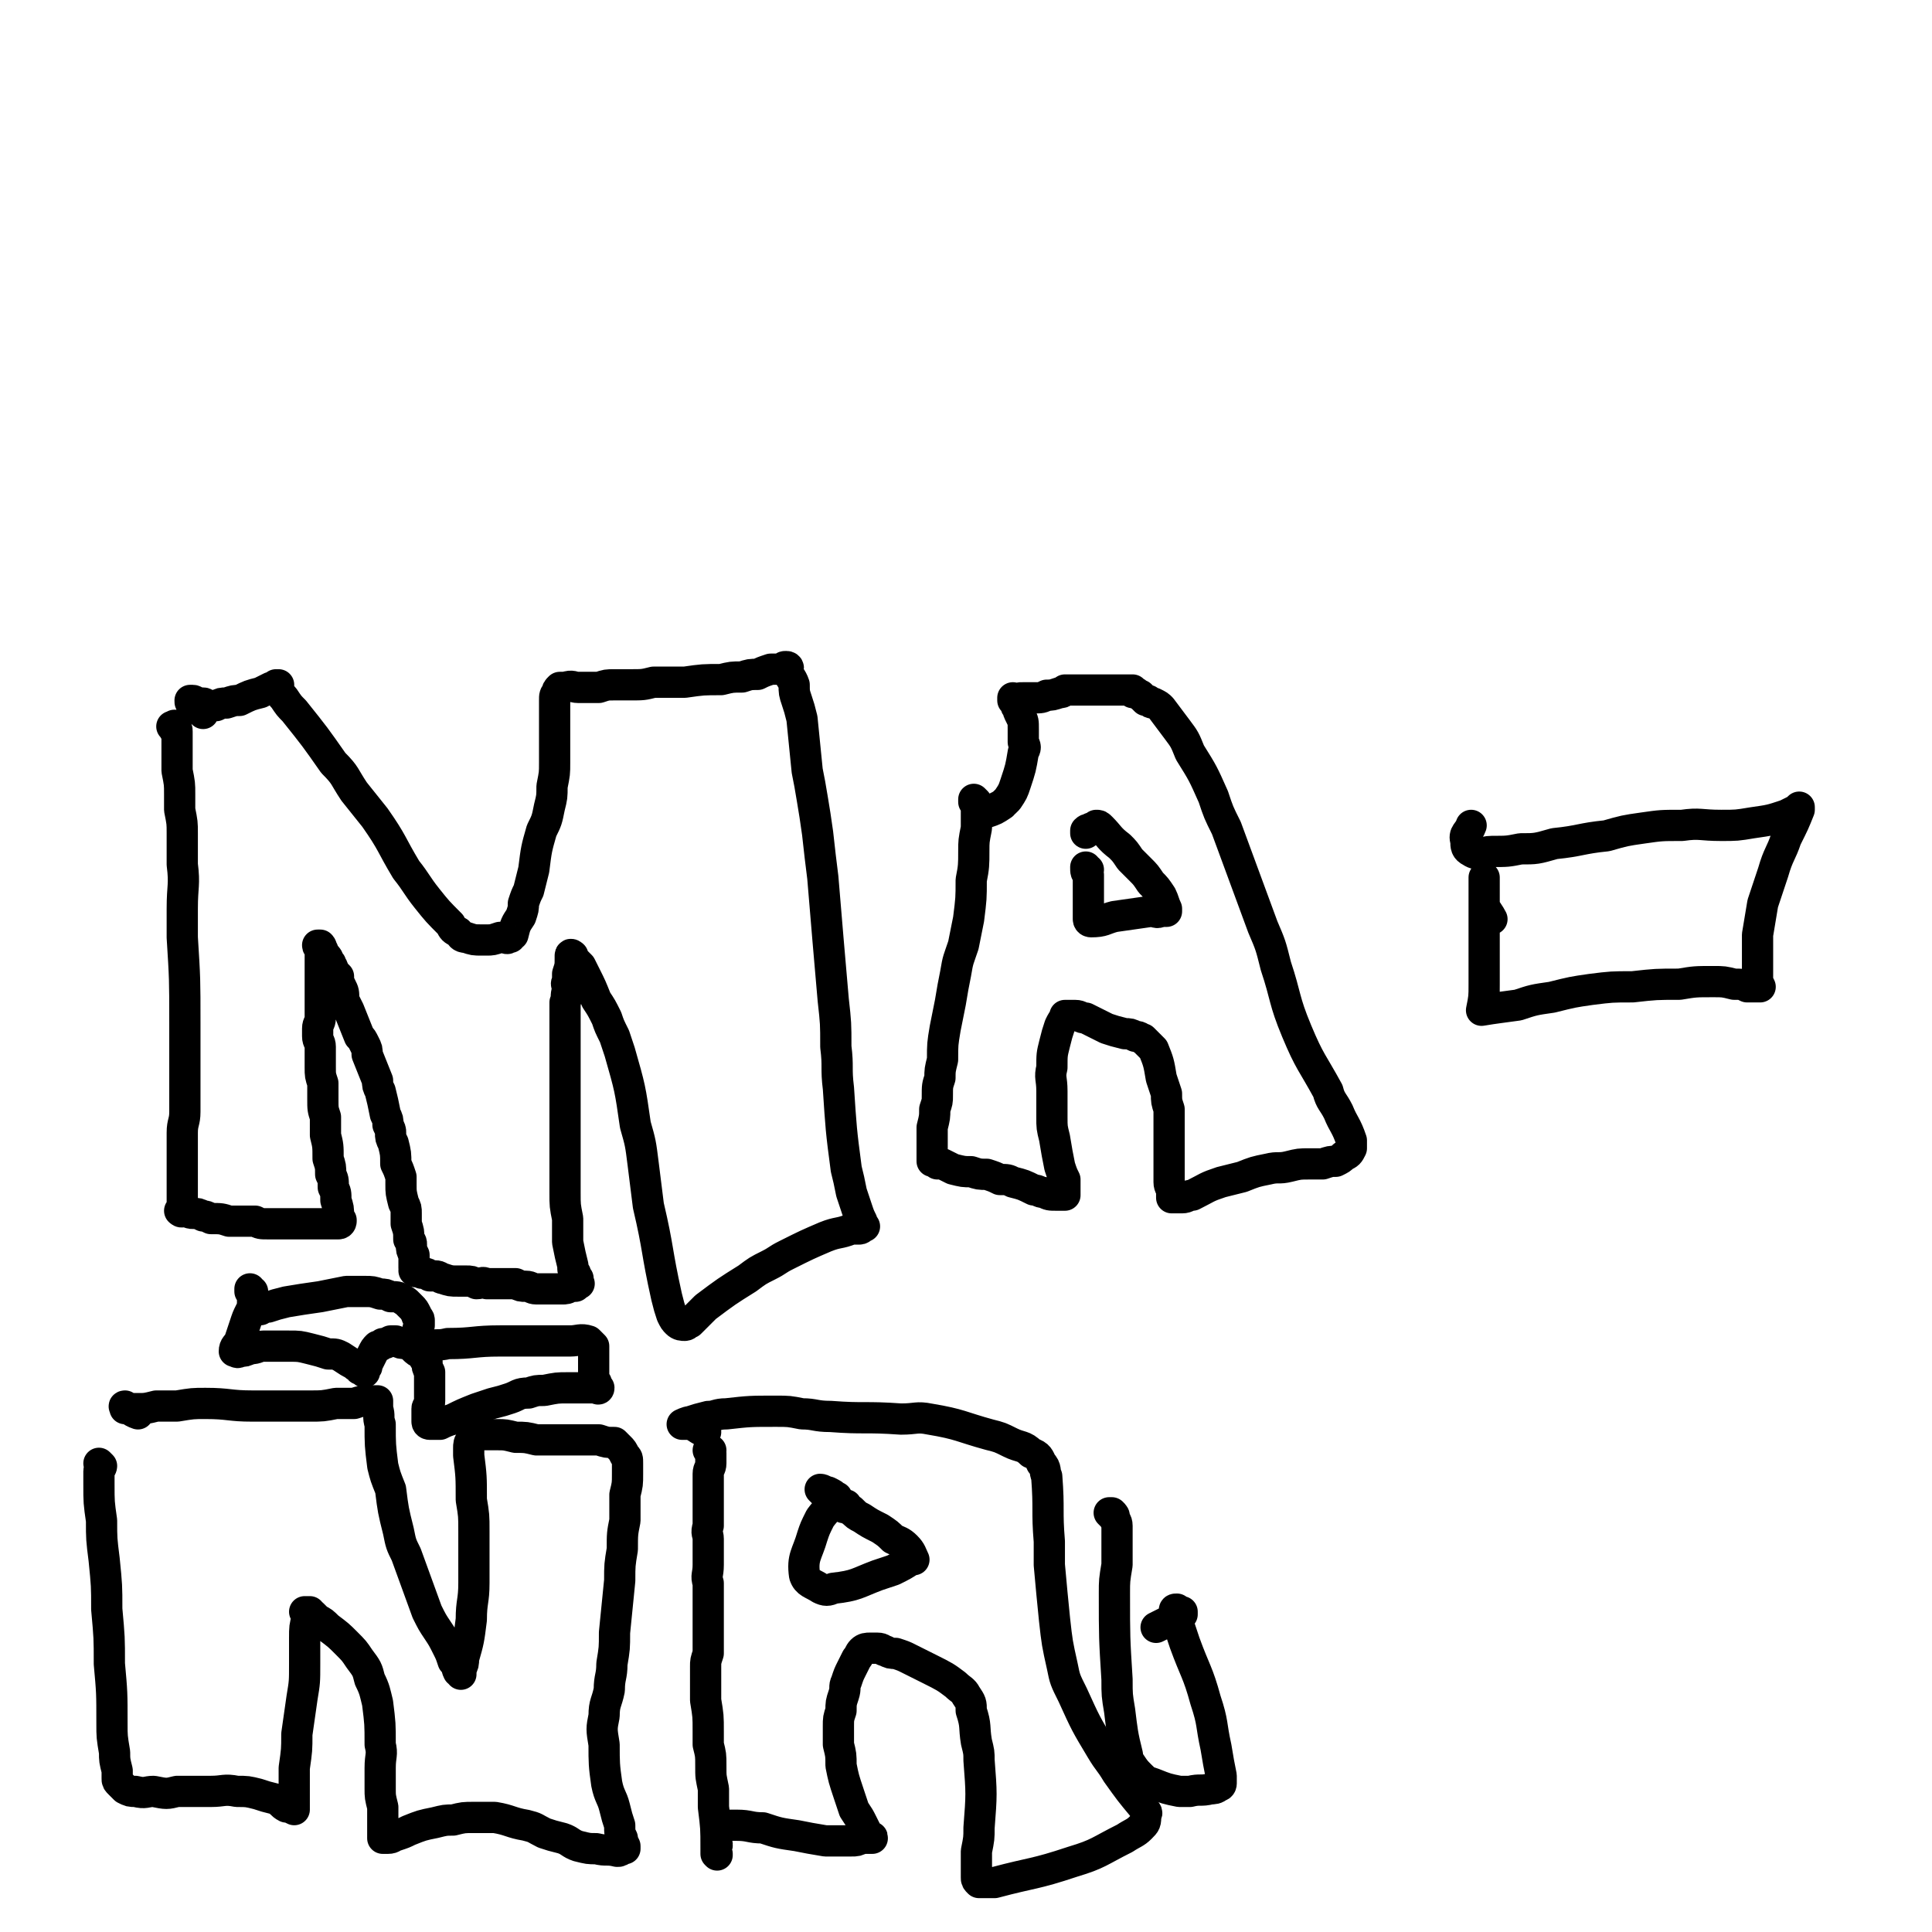 <svg viewBox='0 0 742 742' version='1.1' xmlns='http://www.w3.org/2000/svg' xmlns:xlink='http://www.w3.org/1999/xlink'><g fill='none' stroke='#000000' stroke-width='12' stroke-linecap='round' stroke-linejoin='round'><path d='M68,281c0,0 -1,-1 -1,-1 0,0 0,1 0,0 0,0 0,0 -1,-1 0,0 0,0 0,0 0,0 0,0 1,0 0,0 0,-1 0,0 0,0 0,0 0,1 1,0 1,0 1,1 0,1 0,1 0,1 0,1 0,1 0,2 0,1 0,1 0,3 0,1 0,1 0,2 0,2 0,2 0,3 0,2 0,2 0,4 1,5 1,5 1,9 0,3 0,3 0,6 1,5 1,5 1,9 0,6 0,6 0,12 1,8 0,8 0,17 0,5 0,5 0,11 1,16 1,16 1,33 0,17 0,17 0,34 0,4 -1,4 -1,8 0,4 0,4 0,8 0,4 0,4 0,9 0,2 0,2 0,5 0,2 0,2 0,4 0,1 0,1 0,2 0,1 0,1 0,2 0,0 0,0 0,0 0,0 0,0 0,0 0,1 0,0 -1,0 0,0 1,0 1,0 0,0 0,0 0,0 0,1 0,0 -1,0 0,0 1,0 1,0 0,0 0,0 0,0 0,1 -1,0 -1,0 0,0 1,0 2,0 0,0 0,0 1,0 1,1 1,1 2,1 2,0 2,0 4,1 1,0 1,0 3,1 4,0 4,0 7,1 3,0 3,0 5,0 3,0 3,0 5,0 2,1 2,1 5,1 4,0 4,0 8,0 2,0 2,0 5,0 2,0 2,0 4,0 2,0 2,0 4,0 3,0 3,0 6,0 1,0 1,-1 1,-1 0,0 0,0 0,0 0,0 0,0 0,0 0,-1 0,0 0,0 0,0 0,0 0,0 0,0 0,0 0,0 -1,-1 0,-1 -1,-2 0,-3 0,-3 -1,-6 0,-3 0,-3 -1,-5 0,-3 0,-3 -1,-5 0,-3 0,-3 -1,-6 0,-5 0,-5 -1,-9 0,-4 0,-4 0,-7 -1,-3 -1,-3 -1,-7 0,-3 0,-3 0,-6 -1,-3 -1,-3 -1,-6 0,-4 0,-4 0,-8 0,-2 -1,-2 -1,-4 0,-2 0,-2 0,-3 0,-2 1,-2 1,-4 0,-2 0,-2 0,-4 0,-3 0,-3 0,-7 0,-2 0,-2 0,-3 0,-2 0,-2 0,-4 0,-1 0,-1 0,-2 0,-1 0,-1 0,-2 0,-1 0,-1 0,-2 0,-1 0,-1 0,-1 0,-1 0,-1 0,-1 0,0 0,0 0,-1 0,0 0,0 0,0 0,0 0,0 0,0 0,0 0,-1 0,-1 0,0 0,1 0,1 0,0 0,0 0,0 0,0 0,-1 0,-1 0,0 0,1 0,1 0,0 0,0 0,0 0,0 0,-1 0,-1 0,0 0,1 0,1 0,0 0,0 0,0 0,0 0,-1 0,-1 0,0 0,1 0,1 0,0 0,0 0,0 0,0 0,-1 0,-1 0,0 0,1 0,1 0,0 0,0 0,0 0,0 0,-1 0,-1 0,0 0,1 0,1 0,0 0,0 0,0 0,0 0,-1 0,-1 0,0 0,1 0,1 0,0 0,0 0,0 0,0 0,-1 0,-1 0,0 0,1 0,1 0,0 0,0 0,0 0,0 0,-1 0,-1 0,0 0,1 0,1 0,0 0,0 0,0 0,0 0,-1 0,-1 0,0 0,1 0,1 0,0 0,0 0,0 0,0 0,-1 0,-1 0,0 0,1 0,1 0,0 0,0 0,0 0,0 0,-1 0,-1 0,0 0,1 0,1 0,0 0,0 0,0 0,0 0,-1 0,-1 0,0 0,1 0,1 0,0 0,0 0,0 0,0 0,-1 0,-1 0,0 0,1 0,1 0,0 0,0 0,0 0,0 0,-1 0,-1 0,0 0,1 0,1 0,0 0,0 0,0 0,0 0,-1 0,-1 0,0 0,1 0,1 0,0 0,0 0,0 0,0 0,-1 0,-1 0,0 0,1 0,1 0,0 0,0 0,0 0,0 0,-1 0,-1 0,0 0,1 0,1 0,0 0,0 0,0 0,0 0,-1 0,-1 0,0 0,1 0,1 0,0 0,0 0,0 0,0 0,-1 0,-1 0,0 0,1 0,1 0,0 0,0 0,0 0,0 0,0 0,0 0,0 0,0 0,0 0,0 0,0 0,0 0,0 0,-1 -1,-1 0,0 1,1 1,1 0,0 0,0 0,0 0,0 -1,-1 -1,-1 0,0 1,1 1,1 0,0 0,0 0,0 1,0 0,-1 0,-1 0,0 0,1 0,1 0,0 0,0 0,0 1,0 0,-1 0,-1 0,0 0,1 0,1 0,0 0,0 0,0 1,0 0,-1 0,-1 0,0 0,1 0,1 0,0 0,0 0,0 1,0 0,-1 0,-1 0,0 0,1 0,1 0,0 0,0 0,0 1,0 0,-1 0,-1 0,0 0,1 0,1 0,0 0,0 0,0 1,0 0,-1 0,-1 0,0 0,1 0,1 0,0 0,0 0,0 1,0 0,-1 0,-1 0,0 0,1 0,1 0,0 0,0 0,0 1,0 0,-1 0,-1 0,0 0,1 0,1 0,0 0,0 0,0 1,0 0,-1 0,-1 0,0 0,1 0,1 0,0 0,0 0,0 1,0 0,-1 0,-1 0,0 0,1 0,1 0,0 0,0 0,0 1,0 0,-1 0,-1 0,0 0,1 0,1 0,0 0,0 0,0 1,0 0,-1 0,-1 0,0 0,1 0,1 0,0 0,0 0,0 1,0 0,-1 0,-1 0,0 0,1 0,1 0,0 0,0 0,0 1,0 0,0 0,-1 0,0 0,1 0,1 0,0 0,0 0,0 0,0 -1,-1 -1,-1 0,0 1,1 1,1 0,0 0,0 0,0 0,0 -1,-1 -1,-1 0,0 1,1 1,1 0,0 0,0 0,0 0,0 -1,-1 -1,-1 0,0 1,1 1,1 0,0 0,0 0,0 0,0 -1,-1 -1,-1 0,0 1,1 1,1 0,0 0,0 0,0 0,0 -1,-1 -1,-1 0,0 1,1 1,1 0,0 0,0 0,0 0,0 -1,-1 -1,-1 0,0 1,1 1,1 0,0 0,0 0,0 0,0 -1,-1 -1,-1 0,0 1,1 1,1 0,0 0,0 0,0 0,0 -1,-1 -1,-1 0,0 1,1 1,1 0,0 0,0 0,0 0,0 -1,-1 -1,-1 0,0 1,1 1,1 0,0 0,0 0,0 0,0 -1,-1 -1,-1 0,0 1,1 1,1 0,0 0,0 0,0 0,0 -1,-1 -1,-1 0,0 1,1 1,1 0,0 0,0 0,0 0,0 -1,-1 -1,-1 0,0 1,1 1,1 0,0 0,0 0,0 0,0 -1,-1 -1,-1 0,0 1,1 1,1 0,0 0,0 0,0 0,0 -1,-1 -1,-1 0,0 1,1 1,1 0,0 0,0 0,0 0,0 -1,-1 -1,-1 0,0 1,1 1,1 0,0 0,0 0,0 0,0 -1,-1 -1,-1 0,0 1,1 1,1 0,0 0,0 0,0 0,0 -1,-1 -1,-1 0,0 1,1 1,1 0,0 0,0 0,0 0,0 -1,-1 -1,-1 0,0 1,1 1,1 0,0 0,0 0,0 0,0 -1,-1 -1,-1 0,0 1,1 1,1 0,0 0,0 0,0 0,0 -1,-1 -1,-1 0,0 1,1 1,1 0,0 0,0 0,0 0,0 -1,-1 -1,-1 0,0 1,1 1,1 0,0 0,0 0,0 0,0 -1,-1 -1,-1 0,0 1,1 1,1 0,0 0,0 0,0 0,0 -1,-1 -1,-1 0,0 1,1 1,1 0,0 0,0 0,0 0,0 -1,-1 -1,-1 0,0 1,1 1,1 0,0 0,0 0,0 0,0 -1,-1 -1,-1 0,0 1,1 1,1 0,0 0,0 0,0 0,0 -1,-1 -1,-1 0,0 1,1 1,1 0,0 0,0 0,0 0,0 -1,-1 -1,-1 0,0 1,1 1,1 0,0 0,0 0,0 0,0 -1,-1 -1,-1 0,0 1,1 1,1 0,0 0,0 0,0 0,0 -1,-1 -1,-1 0,0 1,1 1,1 0,0 0,0 0,0 0,0 -1,-1 -1,-1 0,0 1,1 1,1 0,0 0,0 0,0 0,0 -1,-1 -1,-1 0,0 1,1 1,1 0,0 0,0 0,0 0,0 -1,-1 -1,-1 0,0 1,1 1,1 0,0 0,0 0,0 0,0 -1,-1 -1,-1 0,0 1,1 1,1 0,0 0,0 0,0 0,0 -1,-1 -1,-1 0,0 1,1 1,1 0,0 0,0 0,0 0,0 -1,-1 -1,-1 0,0 1,1 1,1 0,0 0,0 0,0 0,0 -1,-1 -1,-1 0,0 1,1 1,1 0,0 0,0 0,0 0,0 -1,-1 -1,-1 0,0 1,1 1,1 0,0 0,0 0,0 0,0 0,0 -1,-1 0,0 1,0 1,0 0,0 0,0 0,0 0,0 0,0 0,1 0,0 0,0 0,0 0,0 -1,-1 -1,-1 0,0 0,0 1,1 0,0 0,0 0,0 0,0 -1,-1 -1,-1 0,0 0,0 1,1 0,0 0,0 0,0 0,0 -1,-1 -1,-1 0,0 0,0 1,1 0,0 0,0 0,0 0,0 -1,-1 -1,-1 0,0 0,0 1,1 0,0 0,0 0,0 0,0 -1,-1 -1,-1 0,0 0,0 1,1 0,0 0,0 0,0 0,0 -1,-1 -1,-1 0,0 0,0 1,1 0,0 0,0 0,0 0,0 -1,-1 -1,-1 0,1 1,1 2,2 0,1 0,1 1,2 0,0 0,0 0,0 1,1 1,1 1,2 0,0 0,0 1,1 0,1 1,1 1,3 1,1 1,1 2,2 0,2 0,2 1,4 1,2 1,2 1,5 1,2 1,2 2,4 2,5 2,5 4,10 1,1 1,1 2,3 1,2 1,2 1,4 2,5 2,5 4,10 0,2 0,2 1,4 1,4 1,4 2,9 1,2 1,2 1,4 1,2 1,2 1,3 0,2 0,2 1,4 1,4 1,4 1,8 1,2 1,2 2,5 0,1 0,1 0,3 0,3 0,3 1,7 1,2 1,2 1,4 0,2 0,2 0,4 1,3 1,3 1,6 1,1 1,1 1,2 0,2 0,2 1,4 0,2 0,2 0,5 0,0 1,0 1,1 0,0 0,0 0,0 0,0 0,0 0,0 0,0 0,0 0,0 0,1 -1,0 -1,0 1,0 1,0 3,1 0,0 0,0 1,0 1,0 1,0 2,1 1,0 1,0 2,0 2,0 2,1 3,1 3,1 3,1 6,1 2,0 2,0 3,0 2,0 2,0 4,1 2,0 2,-1 4,0 3,0 3,0 7,0 2,0 2,0 4,0 2,1 2,1 4,1 2,0 2,1 4,1 4,0 4,0 8,0 1,0 1,0 2,0 1,0 2,0 3,-1 1,0 1,0 2,0 0,-1 0,-1 1,-1 0,0 0,0 0,0 0,0 0,0 0,0 1,0 0,0 0,-1 0,0 0,1 0,1 0,-1 0,-1 0,-2 -1,-1 -1,-1 -1,-2 -1,-1 -1,-1 -1,-3 -1,-4 -1,-4 -2,-9 0,-5 0,-5 0,-9 -1,-5 -1,-5 -1,-10 0,-5 0,-5 0,-10 0,-5 0,-5 0,-10 0,-7 0,-7 0,-13 0,-4 0,-4 0,-8 0,-3 0,-3 0,-6 0,-2 0,-2 0,-5 0,-5 0,-5 0,-9 0,-2 0,-2 0,-4 0,-4 0,-4 0,-8 1,-2 0,-2 1,-5 0,-2 -1,-2 0,-3 0,-2 0,-2 0,-3 1,-3 1,-3 1,-6 0,0 0,0 0,-1 0,0 1,0 1,0 0,0 0,0 0,0 0,0 0,0 -1,0 0,-1 1,0 1,0 0,0 0,0 0,1 0,0 0,0 1,1 1,1 1,1 2,2 1,2 1,2 2,4 2,4 2,4 4,9 2,3 2,3 4,7 1,3 1,3 3,7 1,3 1,3 2,6 4,14 4,14 6,28 2,7 2,7 3,15 1,8 1,8 2,16 4,17 3,17 7,35 1,4 1,4 2,7 1,2 1,2 2,3 1,1 2,1 3,1 1,0 1,-1 2,-1 1,-1 1,-1 2,-2 2,-2 2,-2 4,-4 8,-6 8,-6 16,-11 4,-3 4,-3 8,-5 4,-2 3,-2 7,-4 8,-4 8,-4 15,-7 5,-2 5,-1 10,-3 1,0 1,0 3,0 1,0 1,-1 2,-1 0,0 0,0 0,0 -1,-1 -1,-1 -1,-2 -1,-2 -1,-2 -2,-5 -1,-3 -1,-3 -2,-6 -1,-5 -1,-5 -2,-9 -2,-15 -2,-16 -3,-31 -1,-8 0,-8 -1,-16 0,-9 0,-9 -1,-18 -2,-23 -2,-23 -4,-47 -1,-8 -1,-8 -2,-17 -1,-7 -1,-7 -2,-13 -1,-6 -1,-6 -2,-11 -1,-10 -1,-10 -2,-20 -1,-4 -1,-4 -2,-7 -1,-3 -1,-3 -1,-6 -1,-3 -2,-3 -3,-6 0,0 0,0 0,0 1,0 1,-1 0,-1 -1,0 -1,0 -1,1 -3,0 -3,0 -5,0 -3,1 -3,1 -5,2 -3,0 -3,0 -6,1 -4,0 -4,0 -8,1 -7,0 -7,0 -14,1 -6,0 -6,0 -12,0 -4,1 -4,1 -9,1 -3,0 -3,0 -6,0 -3,0 -3,0 -6,1 -2,0 -2,0 -4,0 -2,0 -2,0 -4,0 -2,0 -2,-1 -5,0 -1,0 -1,0 -2,0 -1,1 -1,1 -1,2 -1,1 -1,1 -1,3 0,2 0,2 0,4 0,2 0,2 0,5 0,3 0,3 0,5 0,5 0,5 0,10 0,4 0,4 -1,9 0,4 0,4 -1,8 -1,5 -1,5 -3,9 -2,7 -2,7 -3,15 -1,4 -1,4 -2,8 -1,2 -1,2 -2,5 0,2 0,2 -1,5 -2,3 -2,3 -3,7 -1,0 -1,0 -1,1 0,0 0,0 -1,0 0,1 -1,0 -1,0 -1,0 -1,0 -2,0 -3,1 -3,1 -5,1 -1,0 -1,0 -2,0 -3,0 -3,0 -6,-1 -2,0 -2,-1 -3,-2 -2,-1 -2,-1 -3,-3 -5,-5 -5,-5 -9,-10 -4,-5 -4,-6 -8,-11 -6,-10 -5,-10 -12,-20 -4,-5 -4,-5 -8,-10 -4,-6 -3,-6 -8,-11 -7,-10 -7,-10 -15,-20 -2,-2 -2,-2 -4,-5 -1,-1 -1,-1 -2,-3 0,-1 0,-1 0,-2 0,0 0,0 0,0 0,1 -1,0 -1,0 0,0 0,0 1,0 0,0 0,0 0,0 -1,0 -1,0 -1,0 -1,1 -1,1 -2,1 -2,1 -2,1 -4,2 -4,1 -4,1 -8,3 -2,0 -2,0 -5,1 -2,0 -2,0 -4,1 -1,0 -1,0 -3,0 -1,0 -1,-1 -2,-1 -1,0 -1,0 -2,0 -1,0 -1,-1 -2,-1 0,0 0,0 -1,0 0,1 0,1 1,2 2,2 2,1 4,3 '/><path d='M375,308c0,0 -1,-1 -1,-1 0,0 0,1 0,1 1,0 0,-1 0,-1 0,0 0,0 0,0 1,1 0,0 0,0 0,0 0,0 0,0 0,0 0,0 0,0 0,1 1,1 1,2 0,2 0,2 0,3 0,3 0,3 0,6 -1,5 -1,5 -1,9 0,5 0,6 -1,11 0,7 0,7 -1,15 -1,5 -1,5 -2,10 -2,6 -2,5 -3,11 -1,5 -1,5 -2,11 -1,5 -1,5 -2,10 -1,6 -1,6 -1,12 -1,4 -1,4 -1,7 -1,3 -1,3 -1,7 0,2 0,2 -1,5 0,3 0,3 -1,7 0,2 0,2 0,4 0,2 0,2 0,3 0,2 0,2 0,3 0,1 0,1 0,2 0,0 0,0 0,0 0,1 0,1 0,1 1,0 1,0 2,1 1,0 1,0 2,0 2,1 2,1 4,2 4,1 4,1 7,1 3,1 3,1 6,1 3,1 3,1 5,2 3,0 3,0 5,1 4,1 4,1 8,3 2,0 2,1 4,1 2,1 2,1 5,1 1,0 1,0 3,0 0,0 0,0 0,0 0,0 0,0 0,0 0,-1 0,-1 0,-2 0,-2 0,-2 0,-4 -1,-2 -1,-2 -2,-5 -1,-5 -1,-5 -2,-11 -1,-4 -1,-4 -1,-8 0,-5 0,-5 0,-10 0,-5 -1,-5 0,-9 0,-5 0,-5 1,-9 1,-4 1,-4 2,-7 1,-2 1,-2 2,-3 0,0 0,0 0,-1 0,0 0,0 1,0 0,0 0,0 0,0 2,0 2,0 3,0 2,0 2,1 4,1 2,1 2,1 4,2 2,1 2,1 4,2 3,1 3,1 7,2 2,0 2,0 4,1 2,0 2,1 3,1 1,1 1,1 2,2 1,1 1,1 2,2 2,5 2,5 3,11 1,3 1,3 2,6 0,3 0,3 1,6 0,4 0,4 0,9 0,3 0,3 0,7 0,6 0,6 0,12 0,2 1,2 1,4 0,1 0,1 0,2 0,0 0,0 0,0 1,0 1,0 1,0 1,0 1,0 3,0 2,0 2,-1 4,-1 6,-3 5,-3 11,-5 4,-1 4,-1 8,-2 5,-2 5,-2 10,-3 4,-1 4,0 8,-1 4,-1 4,-1 8,-1 3,0 3,0 5,0 3,-1 3,-1 5,-1 2,-1 2,-1 3,-2 2,-1 2,-1 3,-3 0,-1 0,-2 0,-3 -2,-6 -3,-6 -5,-11 -2,-4 -3,-4 -4,-8 -6,-11 -7,-11 -12,-23 -5,-12 -4,-13 -8,-25 -2,-8 -2,-8 -5,-15 -7,-19 -7,-19 -14,-38 -3,-6 -3,-6 -5,-12 -4,-9 -4,-9 -9,-17 -2,-5 -2,-5 -5,-9 -3,-4 -3,-4 -6,-8 -1,-1 -1,-1 -3,-2 -1,0 -1,0 -2,-1 -1,0 -1,0 -1,0 0,0 0,0 -1,-1 0,0 0,0 -1,-1 -1,0 -1,-1 -2,-1 0,0 0,0 -1,0 0,-1 0,-1 0,-1 -1,0 -1,0 -1,0 -1,0 -1,0 -2,0 -2,0 -2,0 -4,0 -3,0 -3,0 -5,0 -3,0 -3,0 -5,0 -2,0 -3,0 -5,0 -2,0 -2,0 -4,0 -1,1 -1,1 -2,1 -3,1 -3,1 -5,1 -2,1 -2,1 -5,1 -2,0 -2,0 -4,0 -2,0 -2,0 -4,1 0,0 0,0 0,0 0,0 0,-1 0,-1 0,0 0,0 0,1 0,0 0,0 0,0 0,0 0,0 1,0 0,1 0,1 0,1 0,1 0,1 1,2 0,1 0,1 1,3 1,2 1,2 1,5 0,2 0,2 0,5 1,2 1,2 0,4 -1,6 -1,6 -3,12 -1,3 -1,3 -3,6 -2,2 -2,2 -4,3 -2,1 -2,1 -4,2 0,0 0,0 0,0 3,-1 3,-1 6,-3 '/><path d='M418,334c0,0 -1,0 -1,-1 0,0 0,0 0,0 0,0 0,0 0,0 0,2 0,2 1,3 0,3 0,3 0,5 0,4 0,4 0,7 0,3 0,3 0,5 0,1 1,1 1,1 5,0 5,-1 9,-2 7,-1 7,-1 14,-2 2,0 2,1 4,0 1,0 1,0 2,0 0,-1 0,-1 0,-1 -1,-2 -1,-3 -2,-5 -2,-3 -2,-3 -4,-5 -2,-3 -2,-3 -4,-5 -2,-2 -2,-2 -4,-4 -2,-3 -2,-3 -4,-5 -4,-3 -4,-4 -7,-7 -1,-1 -1,-1 -2,-1 0,0 1,0 0,0 0,0 0,0 0,0 -1,1 -1,1 -2,1 -1,1 -1,0 -2,1 0,0 0,0 0,1 0,0 0,0 0,0 '/><path d='M573,353c0,0 -1,0 -1,-1 0,0 1,1 1,1 -1,-2 -2,-3 -3,-5 0,-2 0,-3 0,-5 0,-2 0,-2 0,-4 0,-1 0,-2 0,-2 0,0 0,1 0,2 0,3 0,3 0,6 0,10 0,10 0,19 0,7 0,7 0,14 0,5 0,5 -1,10 0,0 0,0 0,0 6,-1 7,-1 14,-2 6,-2 6,-2 13,-3 8,-2 8,-2 15,-3 8,-1 8,-1 16,-1 9,-1 9,-1 18,-1 6,-1 6,-1 13,-1 4,0 4,0 8,1 3,0 3,0 5,1 2,0 2,0 3,0 1,0 1,0 2,0 0,0 0,0 0,0 0,0 0,0 0,0 -1,-2 -1,-2 -1,-3 0,-3 0,-3 0,-6 0,-5 0,-5 0,-11 1,-6 1,-6 2,-12 2,-6 2,-6 4,-12 2,-7 3,-7 5,-13 3,-6 3,-6 5,-11 0,-1 0,-1 0,-1 0,0 0,0 0,0 0,0 0,0 -1,1 -2,1 -2,1 -4,2 -6,2 -6,2 -13,3 -6,1 -6,1 -12,1 -8,0 -8,-1 -15,0 -8,0 -8,0 -15,1 -7,1 -7,1 -14,3 -10,1 -10,2 -20,3 -7,2 -7,2 -13,2 -5,1 -5,1 -11,1 -4,0 -5,2 -8,0 -2,-1 -2,-2 -2,-4 -1,-3 1,-3 2,-6 '/><path d='M39,563c0,0 -1,-1 -1,-1 0,0 0,0 1,1 0,0 0,0 0,0 0,1 -1,1 -1,2 0,2 0,2 0,5 0,7 0,7 1,14 0,7 0,7 1,15 1,10 1,10 1,19 1,11 1,11 1,21 1,11 1,11 1,23 0,5 0,5 1,11 0,3 0,3 1,7 0,2 0,2 0,3 0,1 0,1 1,2 1,1 1,1 2,2 2,1 2,1 4,1 4,1 4,0 7,0 5,1 5,1 9,0 7,0 7,0 13,0 5,0 5,-1 10,0 4,0 4,0 8,1 3,1 3,1 7,2 2,1 2,2 4,3 1,0 1,0 3,1 0,0 0,0 0,0 0,0 0,0 0,0 0,-1 0,-1 0,-1 0,-2 0,-2 0,-3 0,-6 0,-6 0,-12 1,-7 1,-7 1,-13 1,-7 1,-7 2,-14 1,-6 1,-6 1,-13 0,-5 0,-5 0,-10 0,-4 0,-4 1,-8 0,-1 0,-1 0,-2 0,0 0,0 0,0 0,0 -1,0 -1,0 0,0 0,0 1,0 0,0 0,0 1,0 0,1 0,1 1,1 1,1 1,1 2,2 2,1 2,1 4,3 4,3 4,3 7,6 3,3 3,3 5,6 3,4 3,4 4,8 2,4 2,5 3,9 1,8 1,8 1,16 1,4 0,4 0,9 0,4 0,4 0,8 0,3 0,3 1,7 0,3 0,3 0,6 0,3 0,3 0,5 0,1 0,1 0,1 1,0 1,0 2,0 2,0 2,-1 3,-1 3,-1 3,-1 5,-2 5,-2 5,-2 10,-3 4,-1 4,-1 7,-1 4,-1 4,-1 8,-1 4,0 4,0 8,0 6,1 6,2 12,3 4,1 3,1 7,3 3,1 3,1 7,2 3,1 3,2 6,3 4,1 4,1 7,1 4,1 4,0 8,1 1,0 1,0 2,-1 1,0 1,0 1,0 0,-1 0,-1 0,-1 0,0 0,0 0,0 -1,-2 -1,-2 -1,-3 -1,-2 -1,-2 -1,-5 -1,-3 -1,-3 -2,-7 -1,-4 -2,-4 -3,-9 -1,-7 -1,-8 -1,-15 -1,-6 -1,-6 0,-11 0,-5 1,-5 2,-10 0,-5 1,-5 1,-10 1,-6 1,-6 1,-12 1,-10 1,-10 2,-20 0,-6 0,-6 1,-12 0,-6 0,-6 1,-11 0,-5 0,-5 0,-10 1,-4 1,-4 1,-8 0,-2 0,-2 0,-4 0,-2 0,-2 -1,-3 -1,-2 -1,-2 -2,-3 -1,-1 -1,-1 -2,-2 -3,0 -3,0 -6,-1 -5,0 -5,0 -11,0 -3,0 -3,0 -6,0 -3,0 -3,0 -7,0 -4,-1 -4,-1 -8,-1 -4,-1 -4,-1 -7,-1 -2,0 -2,0 -3,0 -2,0 -2,0 -4,0 -1,0 -1,1 -2,1 -1,1 -1,1 -1,1 -1,1 -1,2 -1,3 0,1 0,1 0,3 1,8 1,8 1,17 1,6 1,6 1,12 0,10 0,10 0,20 0,7 -1,7 -1,14 -1,8 -1,8 -3,15 0,2 0,2 -1,4 0,1 0,1 0,2 0,0 0,0 0,0 0,-1 0,-1 -1,-1 -1,-2 0,-2 -2,-4 -1,-3 -1,-3 -2,-5 -2,-4 -2,-4 -4,-7 -2,-3 -2,-3 -4,-7 -4,-11 -4,-11 -8,-22 -2,-4 -2,-4 -3,-9 -2,-8 -2,-8 -3,-16 -2,-5 -2,-5 -3,-9 -1,-8 -1,-8 -1,-16 -1,-3 0,-3 -1,-6 0,-1 0,-1 0,-3 -1,0 -1,0 -1,0 0,0 0,0 0,0 -1,0 -1,0 -2,0 -3,0 -3,0 -6,1 -4,0 -4,0 -7,0 -5,1 -5,1 -10,1 -5,0 -5,0 -11,0 -5,0 -5,0 -11,0 -9,0 -9,-1 -18,-1 -5,0 -5,0 -11,1 -4,0 -4,0 -8,0 -4,1 -4,1 -7,1 -2,0 -2,0 -3,0 -1,0 -1,0 -2,0 0,0 0,0 0,0 1,0 0,-1 0,-1 0,0 0,1 0,1 0,0 0,0 0,0 1,0 -1,-1 0,-1 2,1 2,2 5,3 '/><path d='M97,496c0,0 -1,0 -1,-1 0,0 0,1 0,1 1,0 1,0 1,0 0,0 0,1 0,1 0,0 0,0 0,1 0,1 0,1 0,2 0,2 0,2 -1,4 -1,2 -1,2 -2,5 -1,3 -1,3 -2,6 -1,2 -2,2 -2,4 0,0 0,0 0,0 1,0 1,1 2,0 2,0 2,0 4,-1 3,0 3,-1 5,-1 5,0 5,0 10,0 4,0 4,0 8,1 4,1 4,1 7,2 3,0 3,0 5,1 3,2 3,2 5,3 1,1 1,1 2,1 0,1 0,1 1,1 1,0 1,0 1,1 0,0 0,0 0,0 0,0 0,-1 -1,-1 0,0 1,1 1,1 0,0 0,-1 0,-1 1,-1 1,-1 1,-2 1,-2 1,-2 2,-4 1,-2 1,-2 2,-3 1,0 1,0 2,-1 1,0 1,0 3,-1 1,0 1,0 2,0 2,1 2,1 4,1 2,1 2,1 3,2 1,1 1,1 3,2 1,2 1,2 2,3 0,2 0,2 1,4 0,3 0,3 0,5 0,2 0,2 0,4 0,1 0,1 0,2 0,2 -1,2 -1,3 0,2 0,2 0,4 0,0 0,1 0,1 0,1 1,1 1,1 2,0 2,0 4,0 2,-1 2,-1 5,-2 4,-2 4,-2 9,-4 3,-1 3,-1 6,-2 4,-1 4,-1 7,-2 3,-1 3,-2 7,-2 3,-1 3,-1 6,-1 5,-1 5,-1 9,-1 3,0 3,0 5,0 2,0 2,0 4,0 1,0 1,0 2,0 0,0 0,0 1,0 0,0 0,0 0,0 0,1 -1,0 -1,0 0,0 1,1 1,0 0,0 -1,0 -1,-1 0,0 0,0 0,-1 -1,-1 -1,-1 -1,-2 0,-2 0,-2 0,-3 0,-1 0,-1 0,-3 0,-1 0,-1 0,-2 0,-2 0,-2 0,-4 -1,-1 -1,-1 -2,-2 -3,-1 -4,0 -7,0 -3,0 -3,0 -6,0 -7,0 -7,0 -14,0 -4,0 -4,0 -7,0 -10,0 -10,1 -20,1 -4,1 -4,0 -7,1 -3,0 -3,0 -6,0 0,0 0,0 0,0 0,0 0,0 0,-1 0,-1 0,-1 0,-2 1,-1 1,-1 1,-2 1,-1 0,-1 1,-3 0,-1 0,-1 0,-2 0,-1 -1,-1 -1,-2 -1,-2 -1,-2 -2,-3 -1,-1 -1,-1 -2,-2 -3,-2 -3,-2 -6,-2 -2,-1 -2,-1 -4,-1 -3,-1 -3,-1 -6,-1 -3,0 -3,0 -7,0 -5,1 -5,1 -10,2 -7,1 -7,1 -13,2 -4,1 -4,1 -7,2 -2,0 -2,0 -3,1 0,0 -1,0 -1,0 -1,-1 -1,-1 -2,-2 '/><path d='M273,558c0,0 0,-1 -1,-1 0,0 1,0 1,0 0,0 0,0 0,0 0,1 0,0 -1,0 0,0 1,0 1,0 0,0 0,0 0,0 0,1 0,0 -1,0 0,0 1,0 1,1 0,2 0,2 0,4 0,2 -1,2 -1,4 0,6 0,6 0,11 0,4 0,4 0,9 -1,3 0,3 0,5 0,3 0,3 0,5 0,3 0,3 0,5 0,4 -1,4 0,7 0,3 0,3 0,5 0,2 0,2 0,4 0,2 0,2 0,5 0,2 0,2 0,5 0,4 0,4 0,8 -1,3 -1,3 -1,5 0,2 0,2 0,5 0,2 0,2 0,4 0,2 0,2 0,4 1,6 1,6 1,12 0,3 0,3 0,5 1,4 1,4 1,8 0,5 0,4 1,9 0,4 0,4 0,7 1,8 1,8 1,16 0,1 0,1 0,2 1,0 0,0 0,0 0,0 0,0 0,0 1,1 0,0 0,0 0,-1 0,-1 0,-2 1,-2 0,-2 0,-4 0,-1 0,-1 1,-2 0,-1 0,-1 0,-2 1,-1 1,-1 2,-1 2,0 3,0 5,0 5,0 5,1 10,1 6,2 6,2 13,3 5,1 5,1 11,2 5,0 5,0 10,0 2,0 2,0 4,-1 1,0 1,0 2,0 1,0 1,0 2,0 0,0 0,0 0,0 0,-1 0,0 -1,-1 0,0 0,0 -1,-1 -1,-2 -1,-2 -2,-4 -1,-2 -1,-2 -3,-5 -1,-3 -1,-3 -2,-6 -2,-6 -2,-6 -3,-11 0,-4 0,-4 -1,-8 0,-3 0,-3 0,-7 0,-3 0,-3 1,-6 0,-3 0,-3 1,-6 1,-3 0,-3 1,-5 1,-3 1,-3 2,-5 1,-2 1,-2 2,-4 1,-1 1,-2 2,-3 1,-1 2,-1 3,-1 2,0 2,0 3,0 2,0 2,1 3,1 2,1 2,1 4,1 3,1 3,1 5,2 4,2 4,2 8,4 6,3 6,3 10,6 2,2 3,2 4,4 2,3 2,3 2,6 2,6 1,6 2,12 1,4 1,4 1,7 1,13 1,13 0,26 0,4 0,4 -1,9 0,5 0,5 0,10 0,1 0,1 1,2 1,0 1,0 3,0 2,0 2,0 3,0 15,-4 15,-3 30,-8 10,-3 10,-4 20,-9 3,-2 4,-2 6,-4 2,-2 2,-2 2,-5 1,-1 0,-1 -1,-3 -5,-6 -5,-6 -10,-13 -3,-5 -3,-4 -6,-9 -6,-10 -6,-10 -11,-21 -3,-6 -3,-6 -4,-11 -2,-9 -2,-9 -3,-18 -1,-10 -1,-10 -2,-21 0,-4 0,-4 0,-9 -1,-12 0,-12 -1,-25 -1,-2 0,-3 -2,-5 -1,-2 -1,-3 -4,-4 -3,-3 -4,-2 -8,-4 -4,-2 -4,-2 -8,-3 -11,-3 -11,-4 -23,-6 -5,-1 -5,0 -11,0 -14,-1 -14,0 -27,-1 -6,0 -6,-1 -11,-1 -5,-1 -5,-1 -10,-1 -10,0 -10,0 -19,1 -4,0 -4,1 -7,1 -4,1 -4,1 -7,2 -1,0 -3,1 -3,1 0,0 1,0 3,0 3,1 3,2 6,3 '/><path d='M316,573c0,0 -1,-1 -1,-1 1,0 2,1 3,1 2,1 2,1 3,2 1,0 0,0 0,1 -3,4 -3,3 -6,7 -2,4 -2,4 -3,7 -2,7 -4,8 -3,15 1,3 3,3 6,5 2,1 3,1 5,0 9,-1 9,-2 17,-5 3,-1 3,-1 6,-2 4,-2 4,-2 7,-4 1,0 1,0 1,0 -1,-2 -1,-3 -3,-5 -2,-2 -3,-2 -5,-3 -2,-2 -2,-2 -5,-4 -4,-2 -4,-2 -7,-4 -2,-1 -2,-1 -4,-3 -1,0 -1,-1 -3,-1 0,-1 0,-1 0,-1 0,0 0,0 0,0 0,0 0,0 1,0 '/><path d='M427,582c0,0 -1,-1 -1,-1 0,0 0,0 0,0 1,0 1,0 1,0 1,1 1,1 1,2 0,1 1,1 1,3 0,7 0,7 0,15 -1,6 -1,6 -1,11 0,17 0,17 1,33 0,6 0,6 1,12 1,8 1,9 3,17 0,2 0,2 1,3 2,3 2,3 4,5 2,2 2,2 5,3 5,2 5,2 10,3 2,0 2,0 4,0 4,-1 4,0 8,-1 1,0 2,0 3,-1 1,0 1,-1 1,-1 0,-2 0,-2 0,-3 -1,-5 -1,-5 -2,-11 -2,-9 -1,-9 -4,-18 -3,-11 -4,-11 -8,-22 -1,-3 -1,-3 -2,-6 -1,-3 -1,-3 -2,-6 0,0 0,0 0,0 0,-1 0,-1 1,-1 0,0 0,0 1,1 1,0 1,0 1,0 0,0 0,0 0,1 -1,0 -1,0 -2,1 -4,2 -4,2 -8,4 '/></g>
</svg>